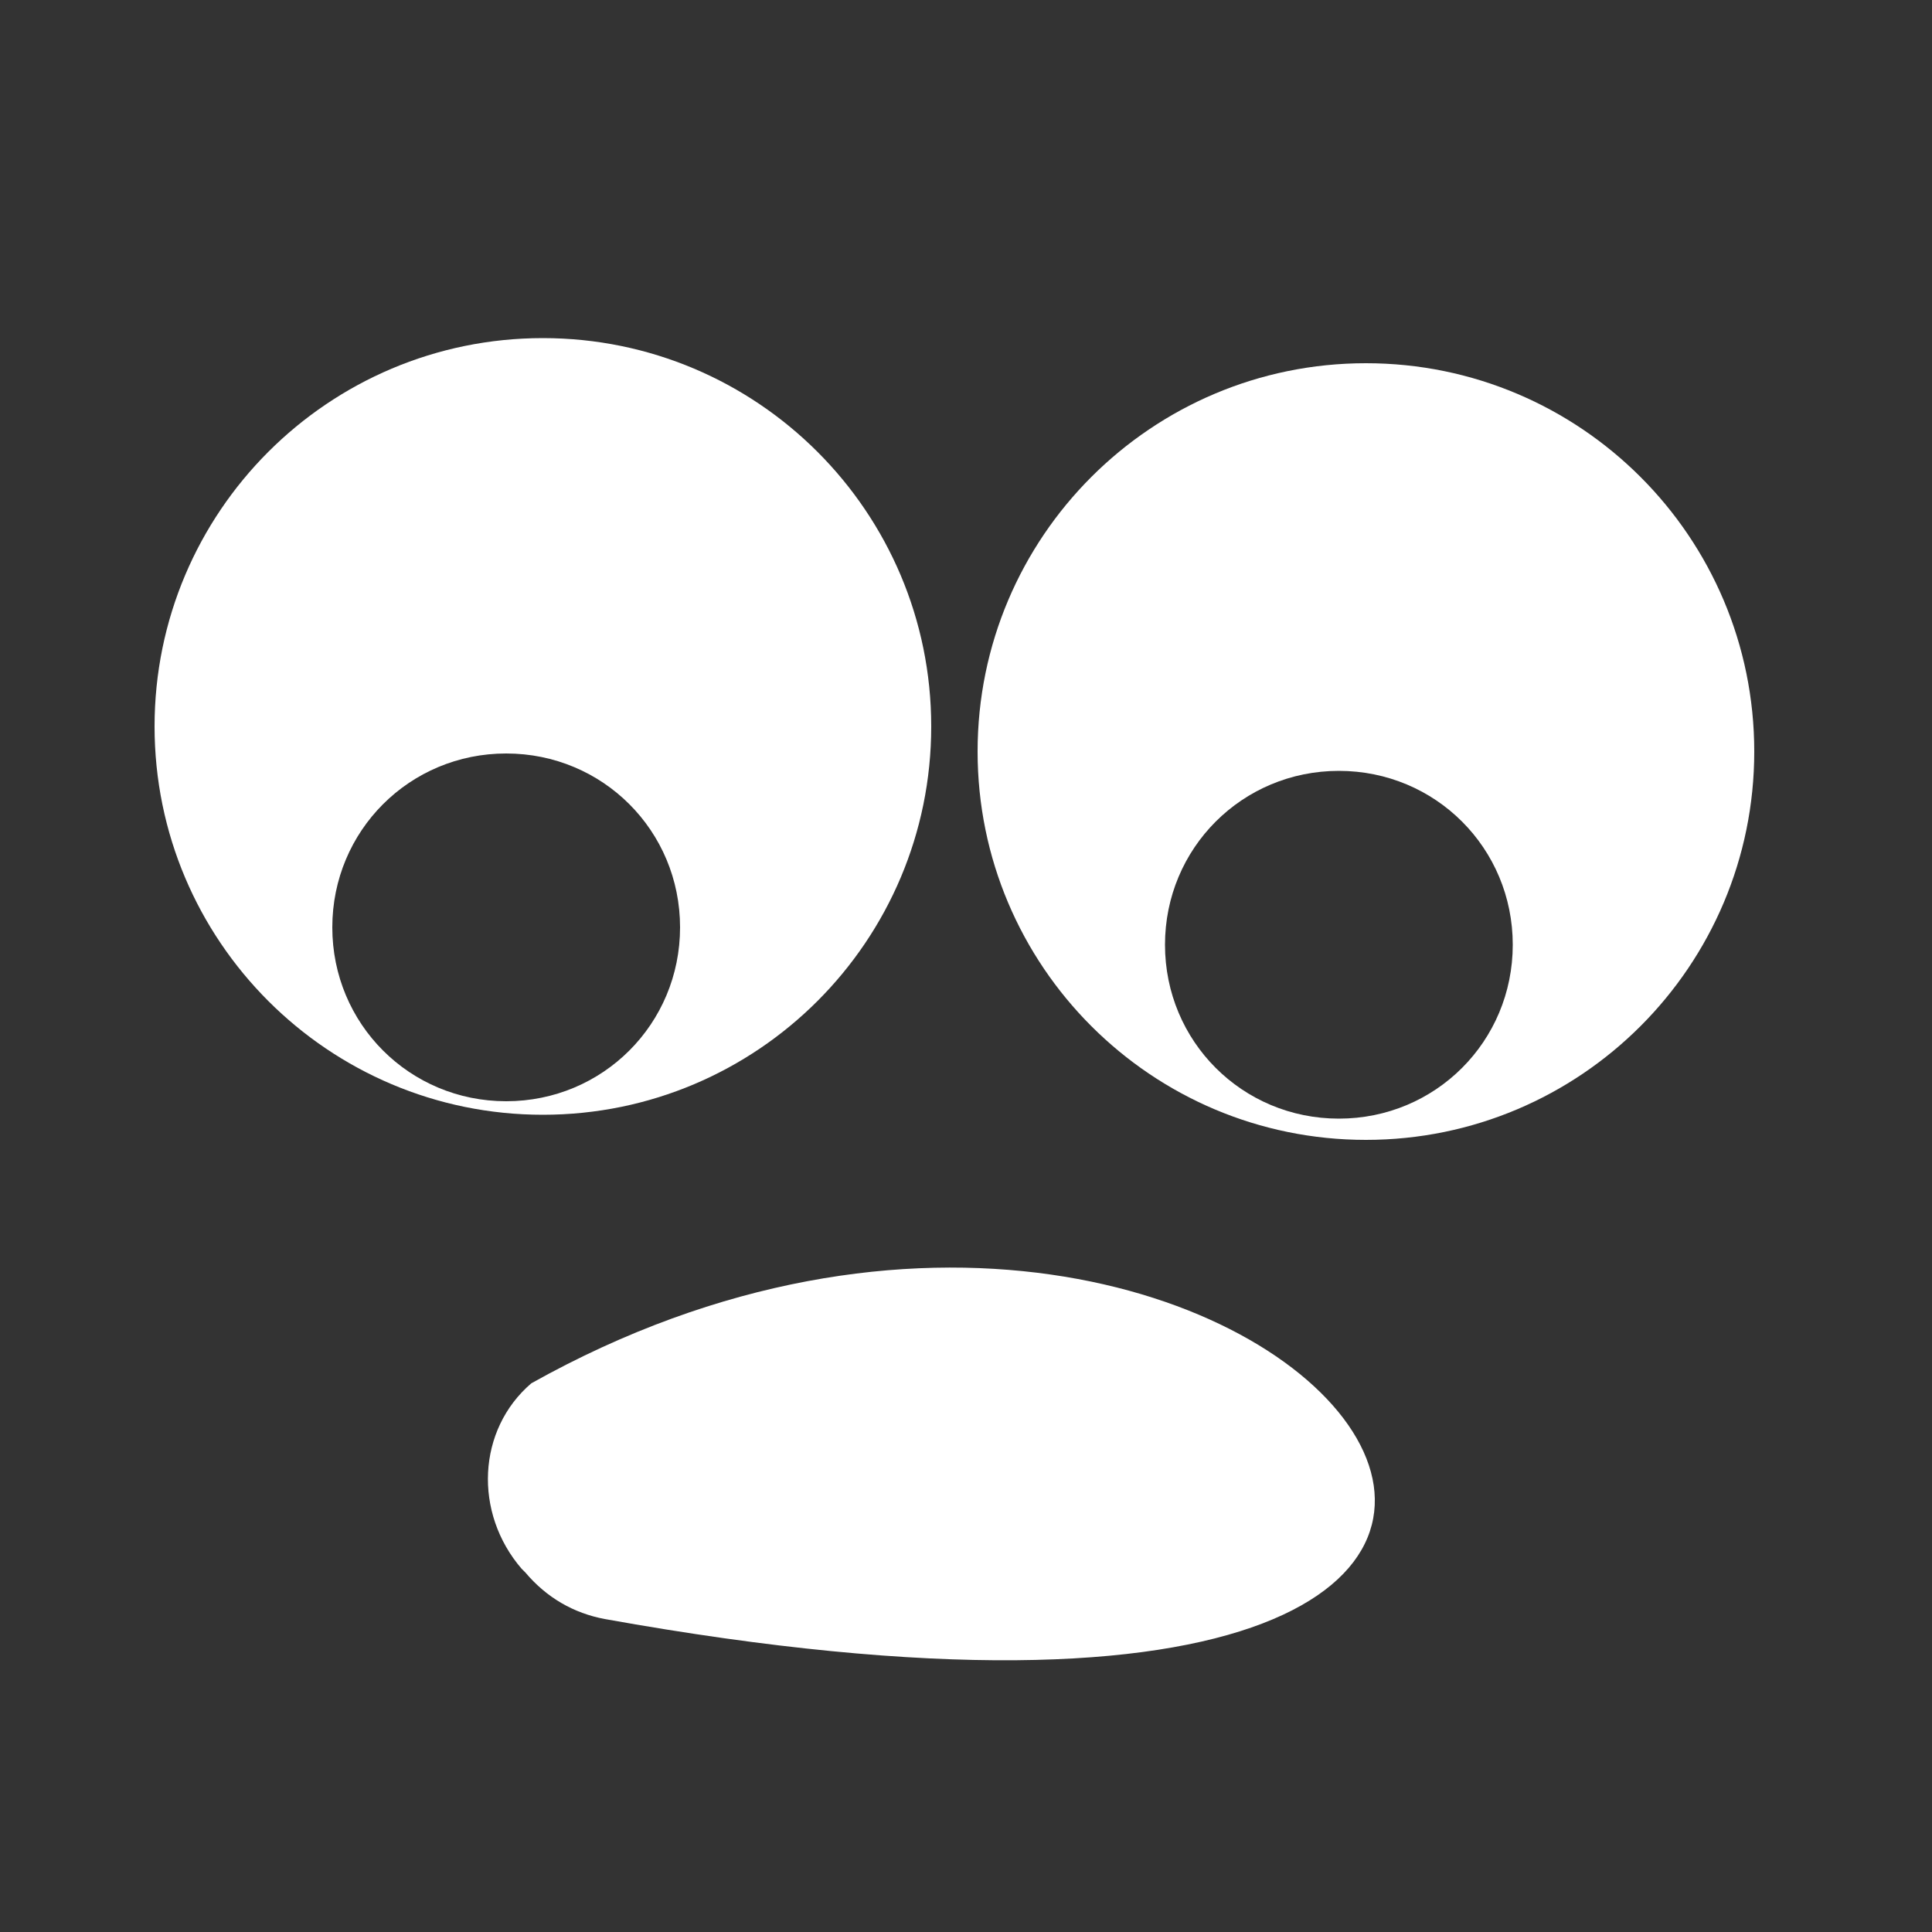 <?xml version="1.0" encoding="utf-8"?>
<!-- Generator: Adobe Illustrator 21.1.0, SVG Export Plug-In . SVG Version: 6.00 Build 0)  -->
<svg version="1.1" id="Layer_1" xmlns="http://www.w3.org/2000/svg" xmlns:xlink="http://www.w3.org/1999/xlink" x="0px" y="0px"
	 viewBox="0 0 100 100" style="enable-background:new 0 0 100 100;" xml:space="preserve">
<rect x="0" y="0" width="100" height="100" fill="#333333" stroke="none"/>
<style type="text/css">
	.st0{fill:#FFFFFF;}
</style>
<g>
	<g>
		<path class="st0" d="M28.1,17.5C17,17.5,8,26.5,8,37.6c0,11.1,9,20.1,20.1,20.1s20.1-9,20.1-20.1C48.2,26.5,39.2,17.5,28.1,17.5z
			 M26.2,57c-5,0-9-4-9-9s4-9,9-9c5,0,9,4,9,9S31.2,57,26.2,57z"/>
		<path class="st0" d="M70.7,18.8c-11.1,0-20.1,9-20.1,20.1c0,11.1,9,20.1,20.1,20.1c11.1,0,20.1-9,20.1-20.1
			C90.8,27.8,81.8,18.8,70.7,18.8z M69.3,57.9c-5,0-9-4-9-9c0-5,4-9,9-9s9,4,9,9C78.3,53.9,74.3,57.9,69.3,57.9z"/>
	</g>
</g>
<path class="st0" d="M31.3,83.8c-1.6-0.3-3-1.1-4.1-2.4L27,81.2c-2.5-2.9-2.3-7.2,0.5-9.6C66.8,49.6,100.3,96.2,31.3,83.8z"/>
</svg>
